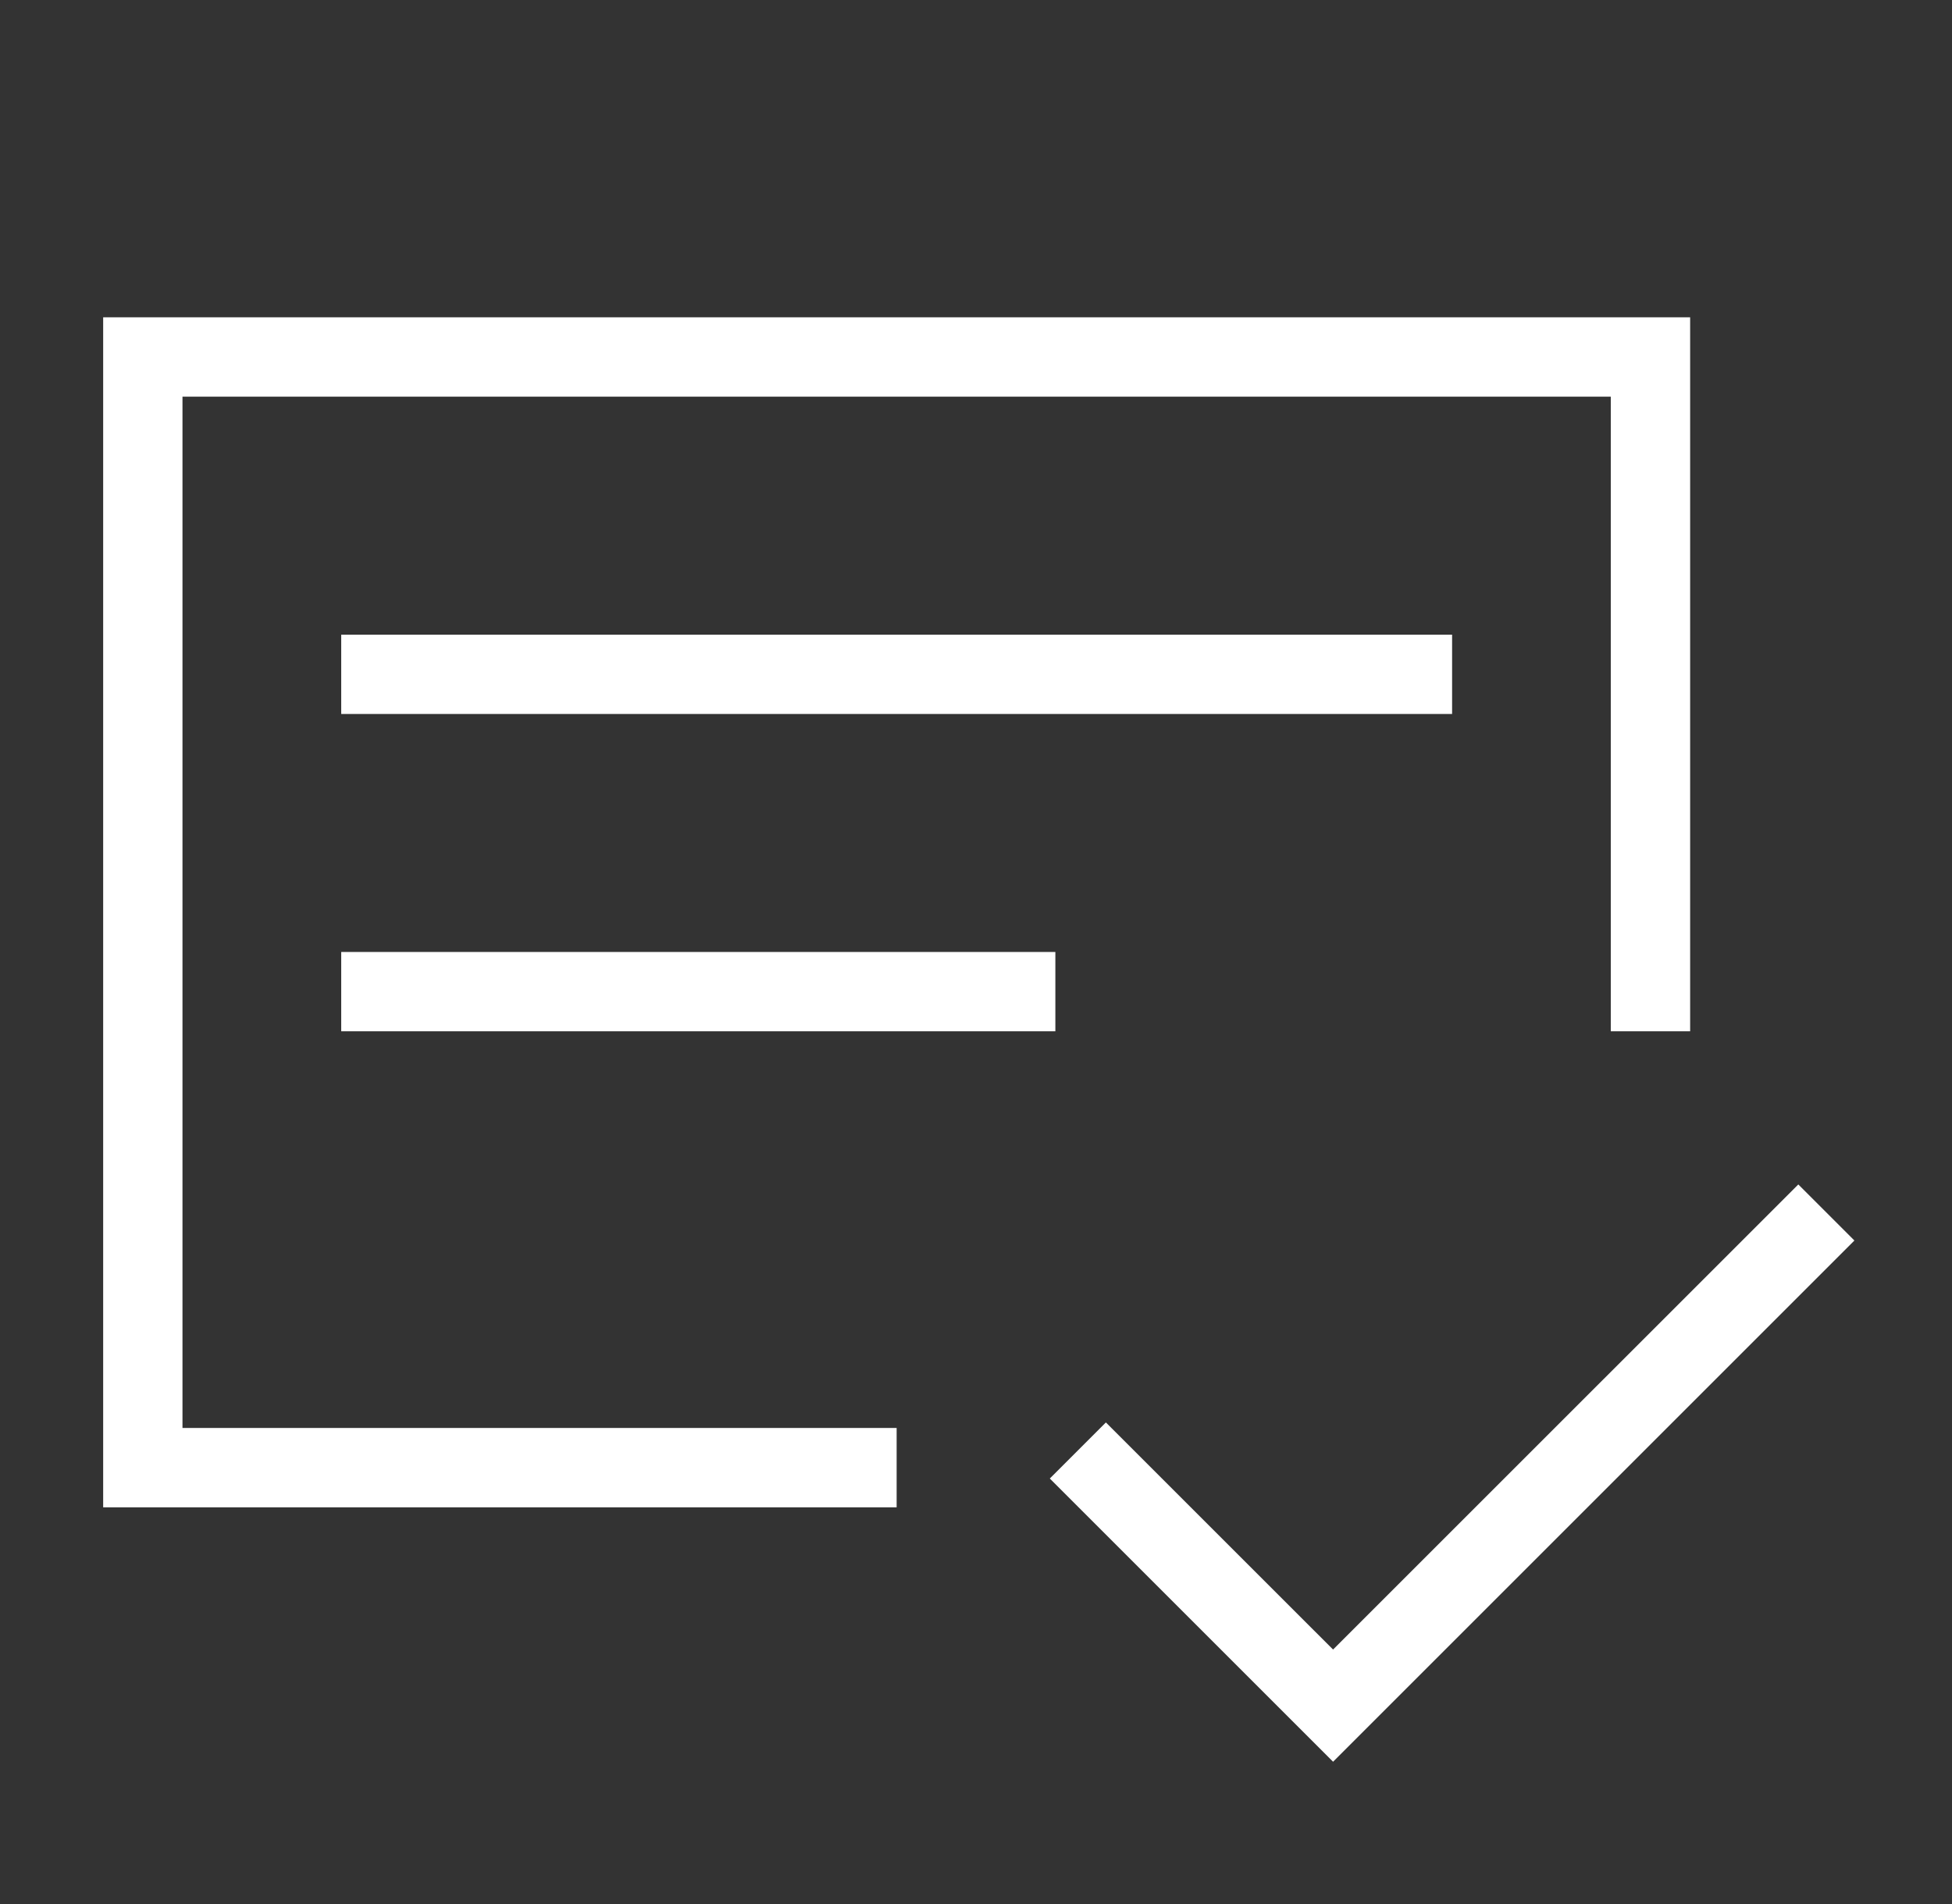 <svg width="41" height="40" viewBox="0 0 41 40" fill="none" xmlns="http://www.w3.org/2000/svg">
<rect x="0" y="0" width="41" height="40" fill="#333333" stroke="none"/>
<g clip-path="url(#clip0_286_2456)">
<path d="M30.5 14.999H7.167V13.333H30.5V14.999ZM22.167 19.999H7.167V21.666H22.167V19.999ZM35.5 6.666V21.666H33.833V8.333H3.833V29.999H18.833V31.666H2.167V6.666H35.5ZM38.95 26.061L37.772 24.883L28 34.654L23.228 29.883L22.05 31.061L28 37.011L38.95 26.061Z" fill="white"/>
</g>
<defs>
<clipPath id="clip0_286_2456">
<rect width="40" height="40" fill="white" transform="translate(0.5)"/>
</clipPath>
</defs>
</svg>
